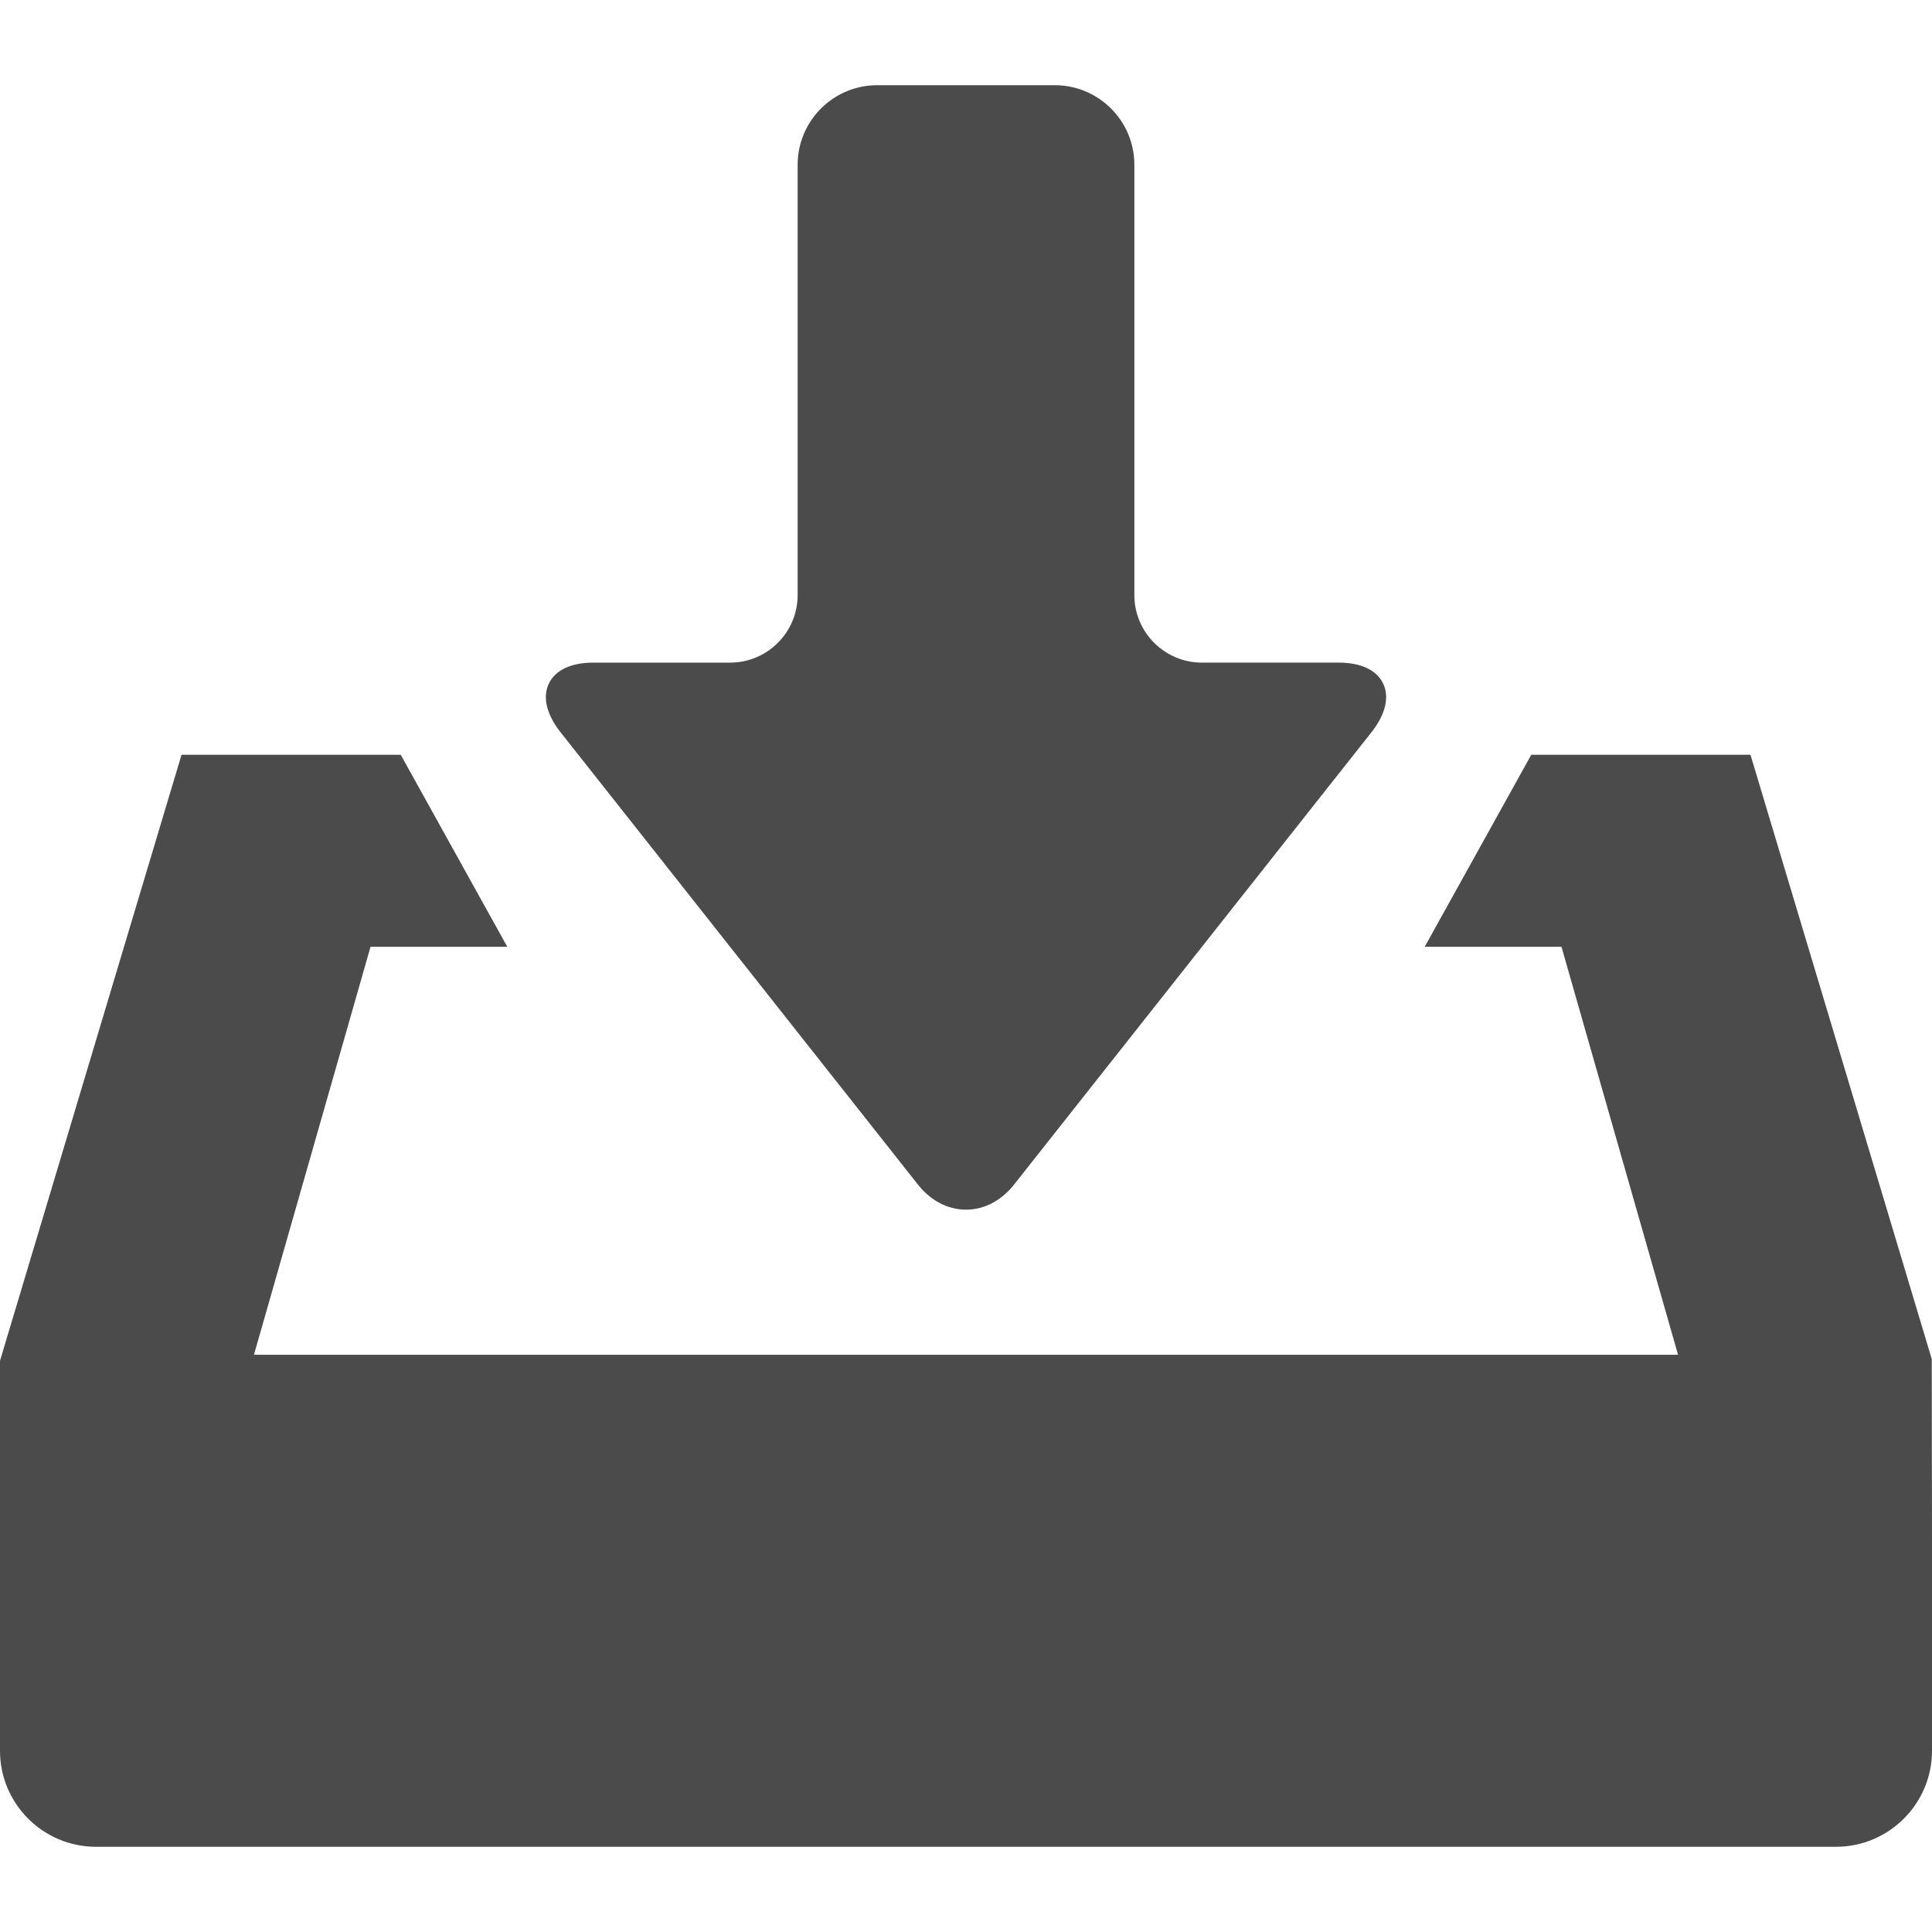 <svg xmlns="http://www.w3.org/2000/svg" x="0px" y="0px" viewBox="0 0 512 512" style="width: 80px; height: 80px;">
<g>
<path fill="#4B4B4B" d="M242.956,313.537c3.442,4.534,8.073,7.034,13.044,7.034c4.971,0,9.602-2.5,13.024-7.011l94.723-119.88c3.517-4.639,4.493-9.126,2.75-12.636c-1.743-3.51-5.906-5.443-11.726-5.443h-36.26c-9.866,0-17.894-8.024-17.894-17.892V43.661c0-11.623-9.452-21.079-21.073-21.079h-47.087c-11.621,0-21.073,9.456-21.073,21.079V157.71c0,9.868-8.028,17.892-17.896,17.892h-36.26c-5.817,0-9.98,1.933-11.724,5.443c-1.743,3.509-0.767,7.997,2.77,12.659L242.956,313.537z"></path>
<path fill="#4B4B4B" d="M511.934,360.164l-48.042-160.14h-58.09l-28.242,50.885h36.246L444.7,359.03H67.3l30.893-108.121h36.246l-28.242-50.885h-58.09L0,360.622v103.354c0,14.03,11.413,25.442,25.441,25.442h461.118c14.028,0,25.441-11.413,25.441-25.442v-55.652L511.934,360.164z"></path></g>
</svg>
